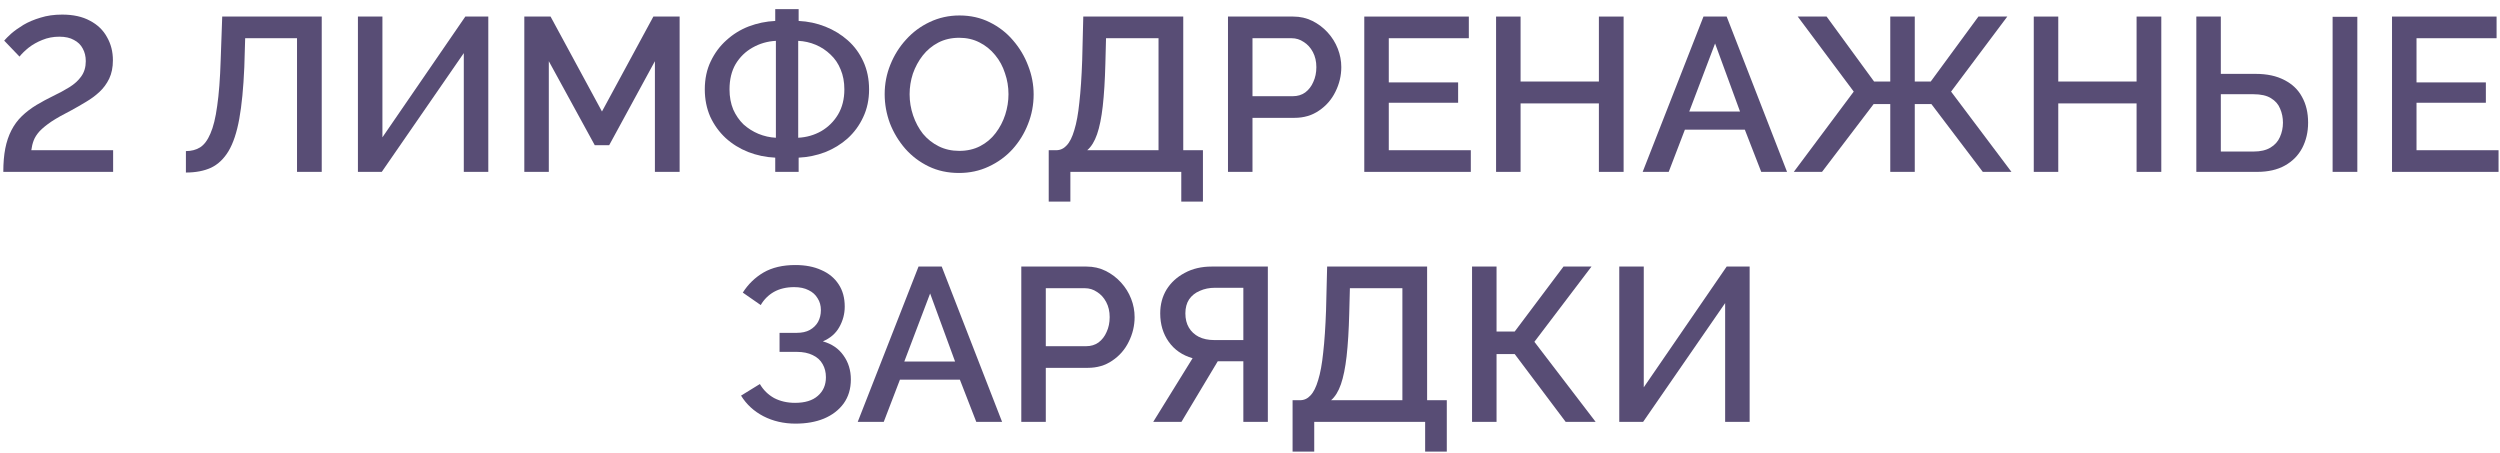 <?xml version="1.0" encoding="UTF-8"?> <svg xmlns="http://www.w3.org/2000/svg" width="160" height="29" viewBox="0 0 160 29" fill="none"> <path d="M103.633 27V17.06H105.201V24.788L110.507 17.06H111.977V27H110.409V19.398L105.159 27H103.633Z" fill="#584D75"></path> <path d="M94.211 27V17.06H95.779V21.218H96.941L100.063 17.06H101.855L98.201 21.876L102.121 27H100.203L96.941 22.66H95.779V27H94.211Z" fill="#584D75"></path> <path d="M82.725 28.904V25.614H83.201C83.462 25.614 83.686 25.511 83.873 25.306C84.069 25.101 84.232 24.774 84.363 24.326C84.503 23.878 84.61 23.29 84.685 22.562C84.769 21.825 84.829 20.924 84.867 19.86L84.937 17.06H91.335V25.614H92.595V28.904H91.209V27H84.111V28.904H82.725ZM85.189 25.614H89.753V18.446H86.393L86.351 20.07C86.323 21.143 86.267 22.053 86.183 22.8C86.099 23.537 85.977 24.135 85.819 24.592C85.66 25.049 85.45 25.39 85.189 25.614Z" fill="#584D75"></path> <path d="M73.806 27L76.326 22.926C75.672 22.739 75.164 22.389 74.8 21.876C74.436 21.363 74.254 20.756 74.254 20.056C74.254 19.487 74.389 18.978 74.66 18.53C74.94 18.082 75.327 17.727 75.822 17.466C76.316 17.195 76.89 17.06 77.544 17.06H81.142V27H79.574V23.122H78.286C78.23 23.122 78.169 23.122 78.104 23.122C78.048 23.122 77.992 23.122 77.936 23.122L75.612 27H73.806ZM77.712 21.764H79.574V18.418H77.754C77.399 18.418 77.077 18.483 76.788 18.614C76.498 18.735 76.27 18.917 76.102 19.16C75.943 19.403 75.864 19.701 75.864 20.056C75.864 20.411 75.938 20.714 76.088 20.966C76.237 21.218 76.447 21.414 76.718 21.554C76.998 21.694 77.329 21.764 77.712 21.764Z" fill="#584D75"></path> <path d="M65.363 27V17.06H69.535C69.983 17.06 70.394 17.153 70.767 17.34C71.141 17.527 71.467 17.774 71.747 18.082C72.027 18.39 72.242 18.735 72.391 19.118C72.541 19.501 72.615 19.893 72.615 20.294C72.615 20.845 72.489 21.372 72.237 21.876C71.995 22.371 71.645 22.772 71.187 23.08C70.739 23.388 70.217 23.542 69.619 23.542H66.931V27H65.363ZM66.931 22.156H69.521C69.82 22.156 70.081 22.077 70.305 21.918C70.529 21.75 70.702 21.526 70.823 21.246C70.954 20.966 71.019 20.649 71.019 20.294C71.019 19.93 70.945 19.608 70.795 19.328C70.646 19.048 70.45 18.833 70.207 18.684C69.974 18.525 69.717 18.446 69.437 18.446H66.931V22.156Z" fill="#584D75"></path> <path d="M58.786 17.06H60.27L64.134 27H62.482L61.432 24.298H57.596L56.56 27H54.894L58.786 17.06ZM61.124 23.136L59.528 18.782L57.876 23.136H61.124Z" fill="#584D75"></path> <path d="M50.913 27.112C50.157 27.112 49.471 26.953 48.855 26.636C48.248 26.319 47.772 25.88 47.427 25.32L48.631 24.578C48.855 24.961 49.158 25.259 49.541 25.474C49.933 25.679 50.381 25.782 50.885 25.782C51.519 25.782 52.005 25.633 52.341 25.334C52.686 25.035 52.859 24.639 52.859 24.144C52.859 23.827 52.789 23.547 52.649 23.304C52.509 23.052 52.299 22.861 52.019 22.73C51.739 22.59 51.398 22.52 50.997 22.52H49.891V21.302H50.997C51.323 21.302 51.599 21.241 51.823 21.12C52.056 20.989 52.233 20.817 52.355 20.602C52.476 20.378 52.537 20.126 52.537 19.846C52.537 19.557 52.467 19.305 52.327 19.09C52.196 18.866 52.005 18.693 51.753 18.572C51.501 18.441 51.193 18.376 50.829 18.376C50.325 18.376 49.891 18.479 49.527 18.684C49.172 18.889 48.892 19.169 48.687 19.524L47.539 18.726C47.884 18.185 48.327 17.755 48.869 17.438C49.419 17.121 50.096 16.962 50.899 16.962C51.543 16.962 52.098 17.069 52.565 17.284C53.041 17.489 53.409 17.793 53.671 18.194C53.932 18.586 54.063 19.062 54.063 19.622C54.063 20.089 53.946 20.527 53.713 20.938C53.489 21.339 53.139 21.643 52.663 21.848C53.232 22.007 53.671 22.305 53.979 22.744C54.296 23.183 54.455 23.696 54.455 24.284C54.455 24.881 54.301 25.395 53.993 25.824C53.685 26.244 53.265 26.566 52.733 26.79C52.21 27.005 51.603 27.112 50.913 27.112Z" fill="#584D75"></path> <path d="M159.907 9.614V11H153.089V1.06H159.781V2.446H154.657V5.274H159.095V6.576H154.657V9.614H159.907Z" fill="#584D75"></path> <path d="M140.565 11V1.06H142.133V4.728H144.359C145.087 4.728 145.699 4.859 146.193 5.12C146.697 5.372 147.075 5.731 147.327 6.198C147.589 6.665 147.719 7.215 147.719 7.85C147.719 8.447 147.593 8.989 147.341 9.474C147.089 9.95 146.721 10.323 146.235 10.594C145.75 10.865 145.157 11 144.457 11H140.565ZM142.133 9.698H144.233C144.672 9.698 145.031 9.614 145.311 9.446C145.591 9.278 145.792 9.054 145.913 8.774C146.044 8.485 146.109 8.177 146.109 7.85C146.109 7.533 146.049 7.234 145.927 6.954C145.815 6.674 145.619 6.45 145.339 6.282C145.069 6.114 144.695 6.03 144.219 6.03H142.133V9.698ZM149.287 11V1.074H150.869V11H149.287Z" fill="#584D75"></path> <path d="M138.323 1.06V11H136.741V6.618H131.729V11H130.161V1.06H131.729V5.218H136.741V1.06H138.323Z" fill="#584D75"></path> <path d="M114.803 11L118.639 5.862L115.055 1.06H116.903L119.941 5.218H120.977V1.06H122.545V5.218H123.567L126.619 1.06H128.467L124.869 5.862L128.733 11H126.899L123.609 6.66H122.545V11H120.977V6.66H119.913L116.609 11H114.803Z" fill="#584D75"></path> <path d="M109.023 1.06H110.507L114.371 11H112.719L111.669 8.298H107.833L106.797 11H105.131L109.023 1.06ZM111.361 7.136L109.765 2.782L108.113 7.136H111.361Z" fill="#584D75"></path> <path d="M103.911 1.06V11H102.329V6.618H97.317V11H95.749V1.06H97.317V5.218H102.329V1.06H103.911Z" fill="#584D75"></path> <path d="M94.132 9.614V11H87.314V1.06H94.005V2.446H88.882V5.274H93.32V6.576H88.882V9.614H94.132Z" fill="#584D75"></path> <path d="M78.591 11V1.06H82.763C83.211 1.06 83.621 1.153 83.995 1.34C84.368 1.527 84.695 1.774 84.975 2.082C85.255 2.39 85.469 2.735 85.619 3.118C85.768 3.501 85.843 3.893 85.843 4.294C85.843 4.845 85.717 5.372 85.465 5.876C85.222 6.371 84.872 6.772 84.415 7.08C83.967 7.388 83.444 7.542 82.847 7.542H80.159V11H78.591ZM80.159 6.156H82.749C83.047 6.156 83.309 6.077 83.533 5.918C83.757 5.75 83.93 5.526 84.051 5.246C84.181 4.966 84.247 4.649 84.247 4.294C84.247 3.93 84.172 3.608 84.023 3.328C83.874 3.048 83.677 2.833 83.435 2.684C83.201 2.525 82.945 2.446 82.665 2.446H80.159V6.156Z" fill="#584D75"></path> <path d="M67.118 12.904V9.614H67.594C67.856 9.614 68.079 9.511 68.266 9.306C68.462 9.101 68.626 8.774 68.756 8.326C68.896 7.878 69.004 7.29 69.078 6.562C69.162 5.825 69.223 4.924 69.26 3.86L69.33 1.06H75.728V9.614H76.988V12.904H75.602V11H68.504V12.904H67.118ZM69.582 9.614H74.146V2.446H70.786L70.744 4.07C70.716 5.143 70.66 6.053 70.576 6.8C70.492 7.537 70.371 8.135 70.212 8.592C70.053 9.049 69.844 9.39 69.582 9.614Z" fill="#584D75"></path> <path d="M61.379 11.07C60.66 11.07 60.012 10.93 59.433 10.65C58.855 10.37 58.355 9.992 57.935 9.516C57.515 9.031 57.188 8.489 56.955 7.892C56.731 7.285 56.619 6.665 56.619 6.03C56.619 5.367 56.74 4.737 56.983 4.14C57.226 3.533 57.562 2.997 57.991 2.53C58.42 2.054 58.925 1.681 59.503 1.41C60.091 1.13 60.726 0.99 61.407 0.99C62.117 0.99 62.761 1.135 63.339 1.424C63.927 1.713 64.427 2.101 64.837 2.586C65.257 3.071 65.579 3.613 65.803 4.21C66.037 4.807 66.153 5.419 66.153 6.044C66.153 6.707 66.032 7.341 65.789 7.948C65.556 8.545 65.225 9.082 64.795 9.558C64.366 10.025 63.857 10.393 63.269 10.664C62.691 10.935 62.06 11.07 61.379 11.07ZM58.215 6.03C58.215 6.497 58.29 6.949 58.439 7.388C58.589 7.827 58.798 8.219 59.069 8.564C59.349 8.9 59.685 9.166 60.077 9.362C60.469 9.558 60.908 9.656 61.393 9.656C61.897 9.656 62.345 9.553 62.737 9.348C63.129 9.143 63.456 8.867 63.717 8.522C63.988 8.167 64.193 7.775 64.333 7.346C64.473 6.907 64.543 6.469 64.543 6.03C64.543 5.563 64.469 5.115 64.319 4.686C64.179 4.247 63.969 3.86 63.689 3.524C63.409 3.179 63.073 2.908 62.681 2.712C62.298 2.516 61.869 2.418 61.393 2.418C60.889 2.418 60.441 2.521 60.049 2.726C59.657 2.931 59.326 3.207 59.055 3.552C58.785 3.897 58.575 4.285 58.425 4.714C58.285 5.143 58.215 5.582 58.215 6.03Z" fill="#584D75"></path> <path d="M49.615 11V10.09C49.009 10.062 48.43 9.941 47.879 9.726C47.338 9.511 46.857 9.213 46.437 8.83C46.027 8.447 45.7 7.995 45.457 7.472C45.224 6.94 45.107 6.357 45.107 5.722C45.107 5.05 45.233 4.453 45.485 3.93C45.737 3.398 46.073 2.945 46.493 2.572C46.913 2.189 47.389 1.895 47.921 1.69C48.463 1.485 49.027 1.368 49.615 1.34V0.584H51.113V1.34C51.711 1.368 52.28 1.489 52.821 1.704C53.363 1.919 53.843 2.213 54.263 2.586C54.683 2.959 55.015 3.412 55.257 3.944C55.5 4.476 55.621 5.069 55.621 5.722C55.621 6.375 55.495 6.968 55.243 7.5C55.001 8.023 54.669 8.475 54.249 8.858C53.829 9.231 53.349 9.525 52.807 9.74C52.266 9.945 51.701 10.062 51.113 10.09V11H49.615ZM49.657 8.816V2.614C49.116 2.642 48.617 2.787 48.159 3.048C47.711 3.3 47.352 3.65 47.081 4.098C46.82 4.546 46.689 5.087 46.689 5.722C46.689 6.198 46.769 6.627 46.927 7.01C47.095 7.383 47.315 7.701 47.585 7.962C47.865 8.214 48.183 8.415 48.537 8.564C48.901 8.713 49.275 8.797 49.657 8.816ZM51.085 8.816C51.617 8.788 52.107 8.648 52.555 8.396C53.003 8.135 53.363 7.78 53.633 7.332C53.904 6.875 54.039 6.338 54.039 5.722C54.039 5.246 53.96 4.821 53.801 4.448C53.652 4.075 53.437 3.757 53.157 3.496C52.877 3.225 52.56 3.015 52.205 2.866C51.851 2.717 51.477 2.633 51.085 2.614V8.816Z" fill="#584D75"></path> <path d="M41.914 11V3.916L38.988 9.292H38.064L35.124 3.916V11H33.556V1.06H35.236L38.526 7.136L41.816 1.06H43.496V11H41.914Z" fill="#584D75"></path> <path d="M22.907 11V1.06H24.475V8.788L29.781 1.06H31.251V11H29.683V3.398L24.433 11H22.907Z" fill="#584D75"></path> <path d="M19.009 11V2.446H15.691L15.636 4.294C15.579 5.629 15.472 6.735 15.313 7.612C15.155 8.48 14.926 9.166 14.627 9.67C14.329 10.165 13.956 10.519 13.508 10.734C13.059 10.939 12.523 11.042 11.898 11.042V9.67C12.243 9.67 12.546 9.591 12.807 9.432C13.069 9.264 13.288 8.97 13.466 8.55C13.652 8.13 13.797 7.542 13.899 6.786C14.011 6.021 14.086 5.045 14.123 3.86L14.222 1.06H20.591V11H19.009Z" fill="#584D75"></path> <path d="M0.212 11C0.212 10.431 0.254 9.931 0.338 9.502C0.422 9.073 0.553 8.685 0.73 8.34C0.907 7.995 1.131 7.691 1.402 7.43C1.673 7.169 1.985 6.931 2.34 6.716C2.685 6.511 3.04 6.319 3.404 6.142C3.777 5.965 4.123 5.778 4.44 5.582C4.757 5.386 5.009 5.157 5.196 4.896C5.392 4.625 5.49 4.299 5.49 3.916C5.49 3.608 5.425 3.337 5.294 3.104C5.173 2.871 4.986 2.689 4.734 2.558C4.491 2.418 4.179 2.348 3.796 2.348C3.404 2.348 3.04 2.418 2.704 2.558C2.377 2.689 2.088 2.852 1.836 3.048C1.593 3.244 1.397 3.435 1.248 3.622L0.268 2.6C0.361 2.488 0.511 2.339 0.716 2.152C0.931 1.965 1.192 1.779 1.5 1.592C1.817 1.405 2.181 1.251 2.592 1.13C3.003 0.999 3.465 0.934 3.978 0.934C4.687 0.934 5.28 1.065 5.756 1.326C6.241 1.578 6.605 1.928 6.848 2.376C7.1 2.815 7.226 3.309 7.226 3.86C7.226 4.308 7.147 4.7 6.988 5.036C6.829 5.363 6.619 5.647 6.358 5.89C6.106 6.123 5.821 6.333 5.504 6.52C5.196 6.707 4.888 6.884 4.58 7.052C4.048 7.323 3.619 7.565 3.292 7.78C2.975 7.995 2.723 8.2 2.536 8.396C2.359 8.592 2.233 8.788 2.158 8.984C2.083 9.18 2.032 9.39 2.004 9.614H7.24V11H0.212Z" fill="#584D75"></path> </svg> 